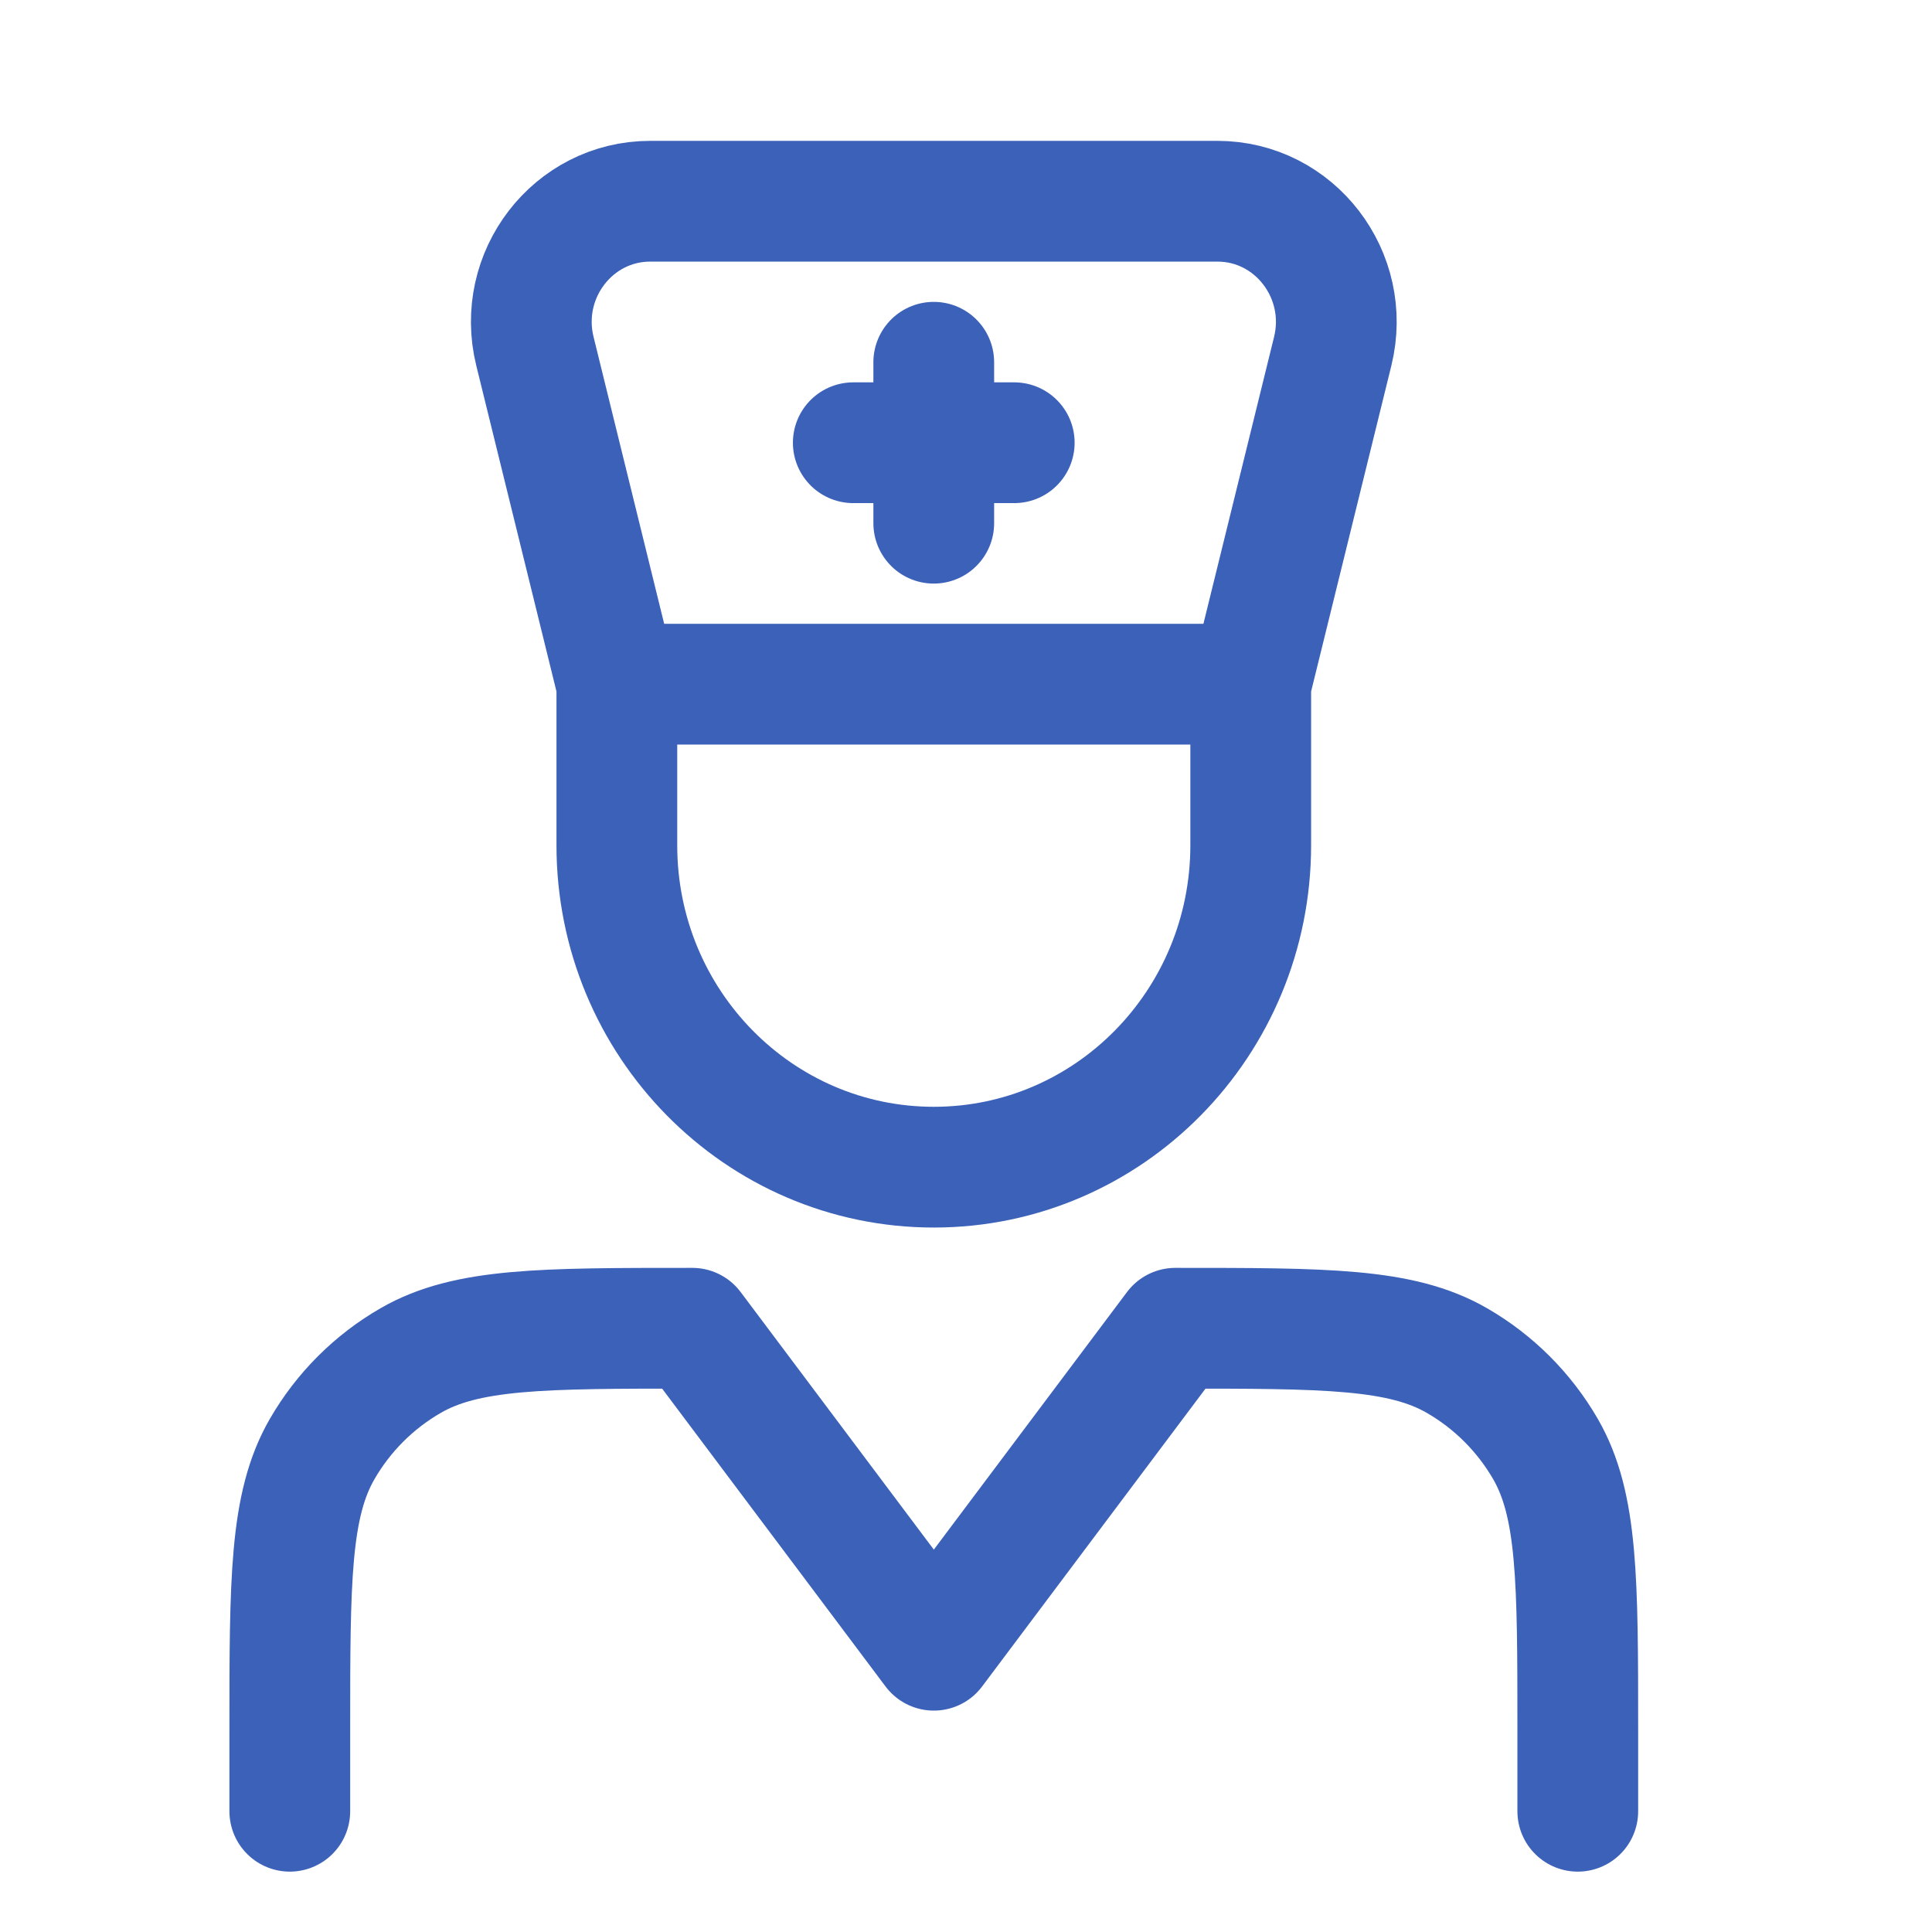 <svg width="32" height="32" viewBox="0 0 32 32" fill="none" xmlns="http://www.w3.org/2000/svg">
<path d="M4.8 30V28.667C4.8 26.174 4.8 24.928 5.336 24C5.687 23.392 6.192 22.887 6.8 22.536C7.728 22 8.974 22 11.467 22L15.467 27.333L19.467 22C21.959 22 23.205 22 24.133 22.536C24.741 22.887 25.246 23.392 25.598 24C26.133 24.928 26.133 26.174 26.133 28.667V30" stroke="#3B61B9" stroke-width="2" stroke-linecap="round" stroke-linejoin="round"/>
<path d="M20.716 11.332L22.074 5.818C22.384 4.556 21.445 3.333 20.164 3.333H10.77C9.489 3.333 8.549 4.556 8.86 5.818L10.217 11.332M20.716 11.332V13.999C20.716 16.945 18.366 19.332 15.467 19.332C12.567 19.332 10.217 16.945 10.217 13.999V11.332M20.716 11.332H10.217" stroke="#3B61B9" stroke-width="2" stroke-linecap="round" stroke-linejoin="round"/>
<path d="M15.466 6V8.666M16.799 7.333L14.133 7.333" stroke="#3B61B9" stroke-width="2" stroke-linecap="round" stroke-linejoin="round"/>
</svg>

